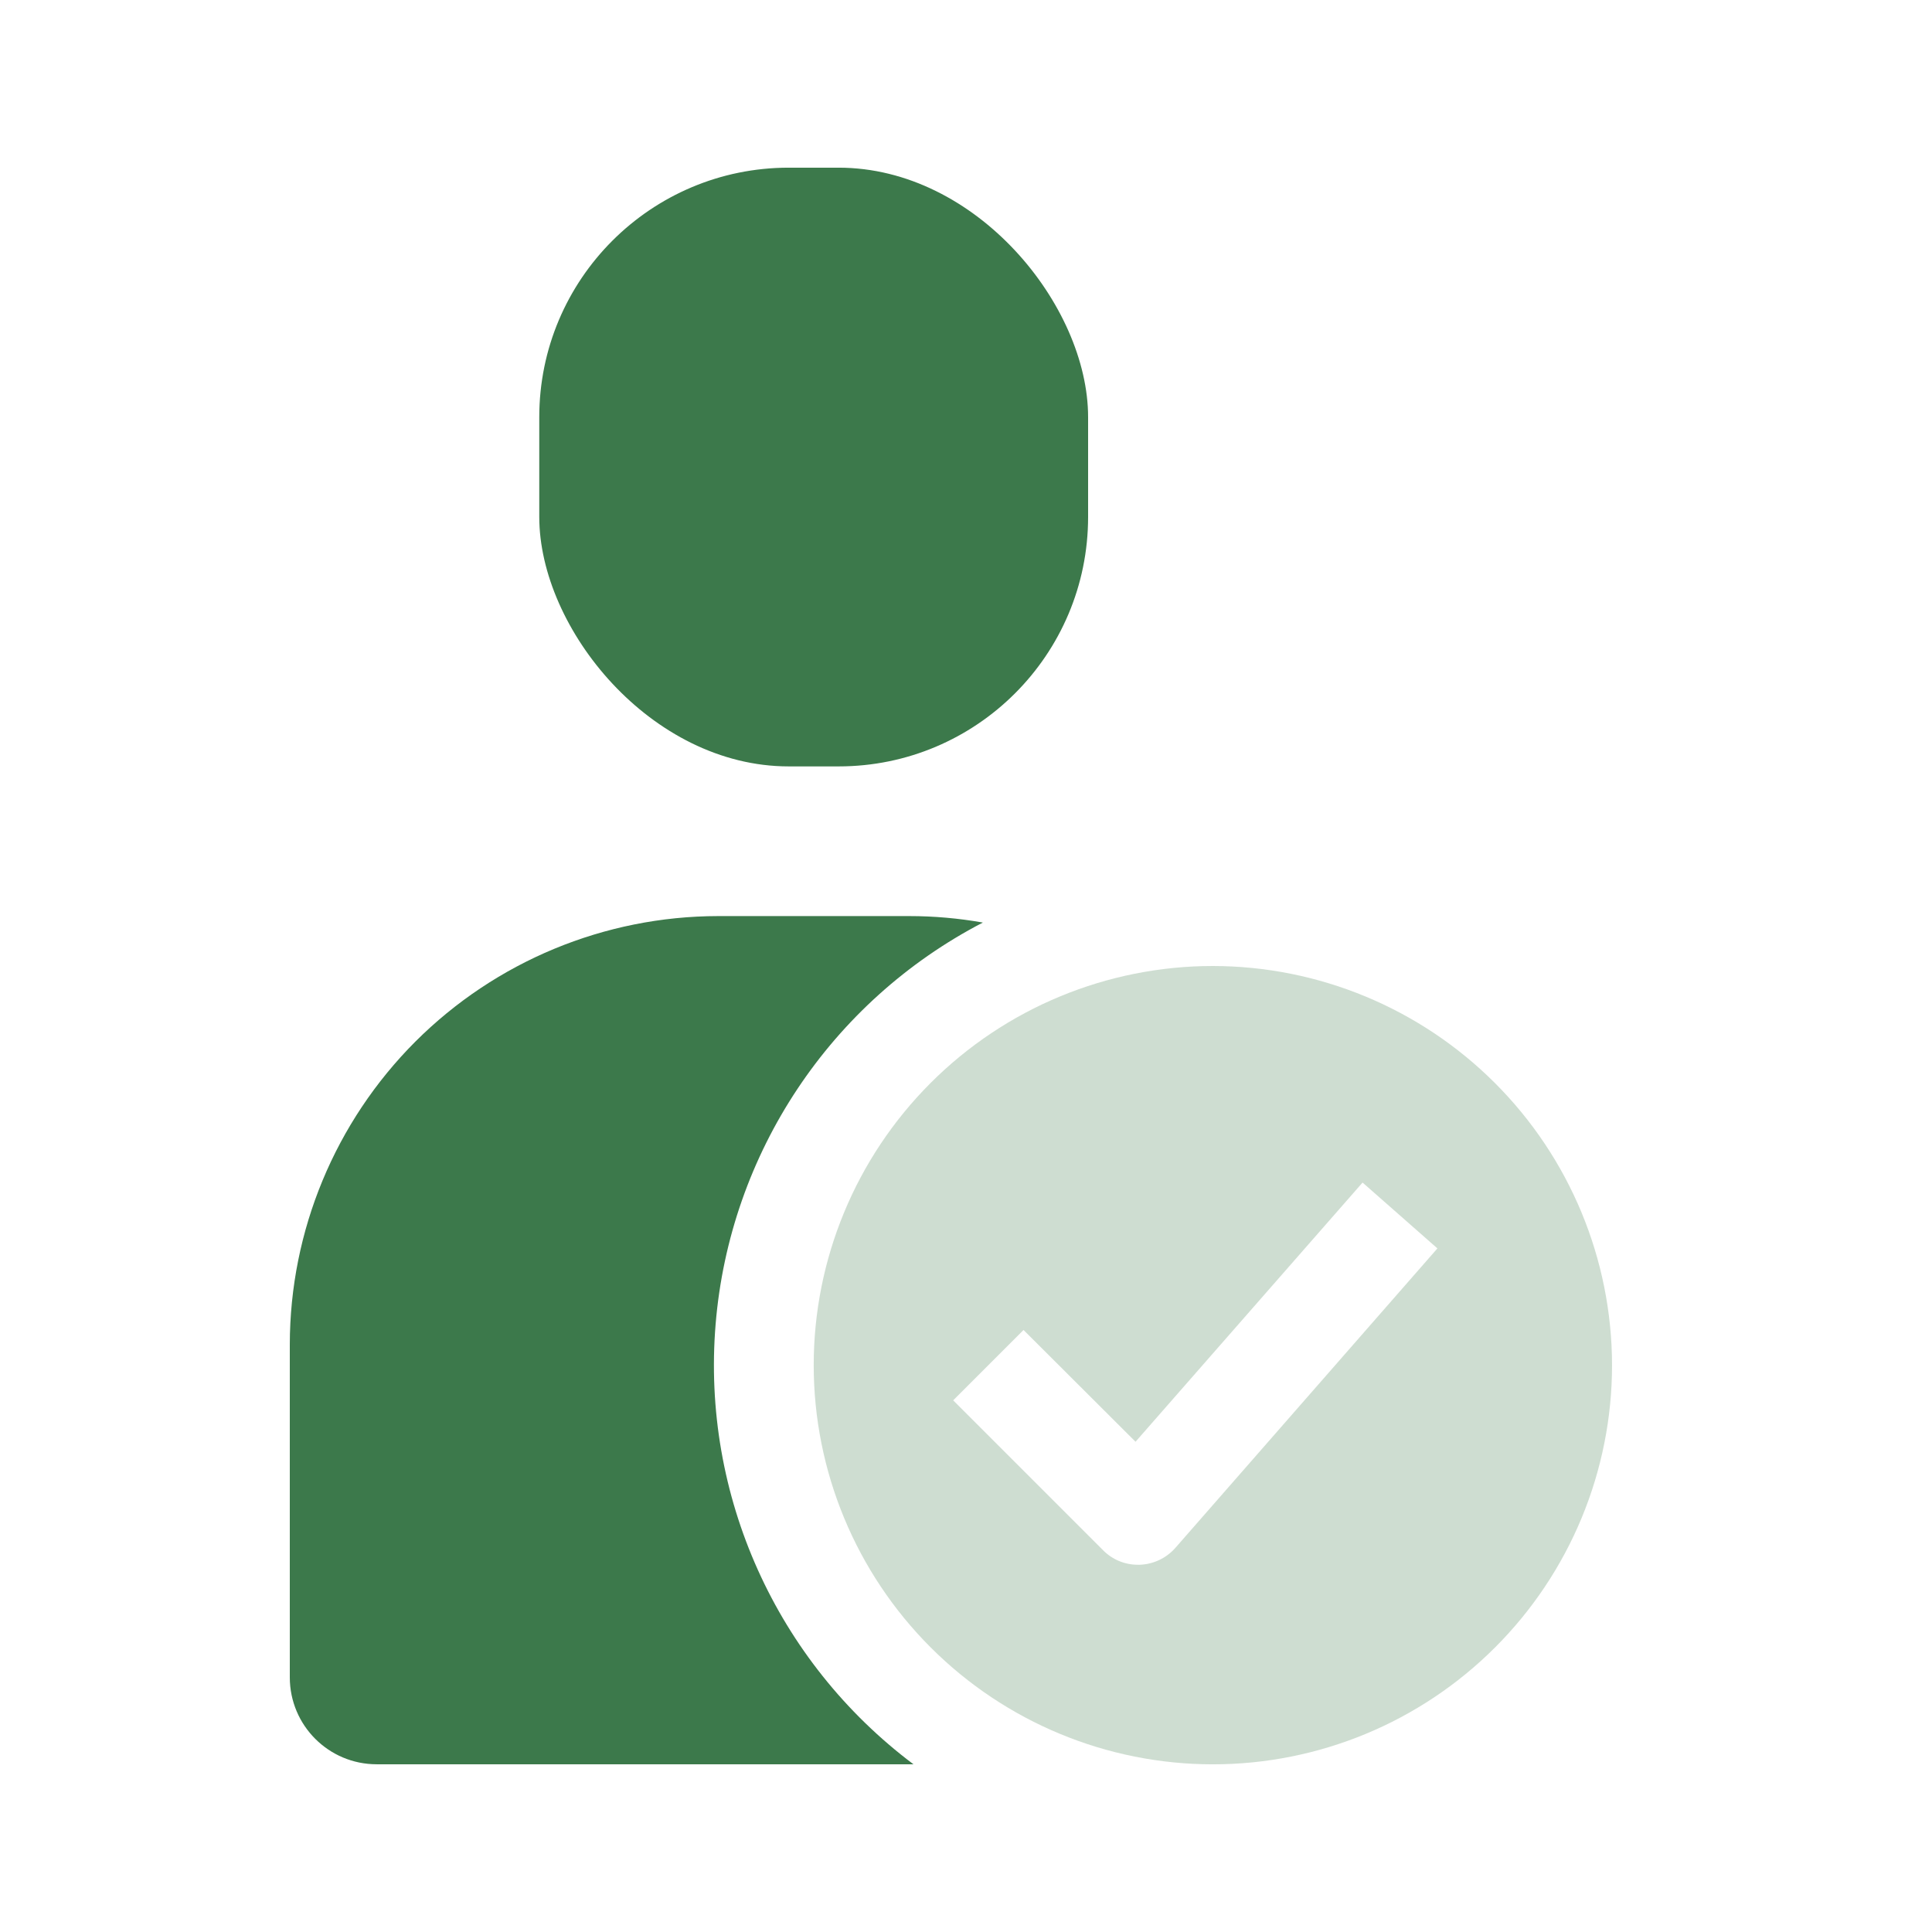 <svg width="80" height="80" viewBox="0 0 80 80" fill="none" xmlns="http://www.w3.org/2000/svg">
<path d="M50.223 40C45.84 40 41.636 41.741 38.536 44.842C35.435 47.941 33.694 52.146 33.694 56.529C33.694 60.911 35.435 65.115 38.536 68.215C41.635 71.316 45.84 73.057 50.223 73.057C54.605 73.057 58.809 71.316 61.909 68.215C65.01 65.116 66.751 60.911 66.751 56.529C66.746 52.146 65.003 47.947 61.904 44.848C58.805 41.748 54.605 40.005 50.223 40L50.223 40ZM48.673 64.09C48.299 64.517 47.764 64.772 47.196 64.793H47.123C46.576 64.796 46.049 64.576 45.667 64.183L39.469 57.985L42.382 55.072L47.02 59.7L56.421 48.967L59.52 51.694L48.673 64.09Z" fill="#3C794B" fill-opacity="0.25"/>
<path d="M37.826 73.055H15.595C13.609 73.053 12.003 71.446 12 69.46V55.67C12.005 50.967 13.875 46.458 17.199 43.131C20.525 39.808 25.035 37.938 29.737 37.933H37.65C38.673 37.933 39.691 38.023 40.698 38.201C34.394 41.473 30.215 47.757 29.632 54.835C29.048 61.914 32.145 68.794 37.826 73.056L37.826 73.055Z" fill="#3C794B"/>
<path d="M32.66 6.943H34.726C40.431 6.943 45.056 12.648 45.056 17.273V21.405C45.056 27.11 40.431 31.735 34.726 31.735H32.66C26.955 31.735 22.33 26.031 22.33 21.405V17.273C22.33 11.568 26.955 6.943 32.66 6.943Z" fill="#3C794B"/>
</svg>
